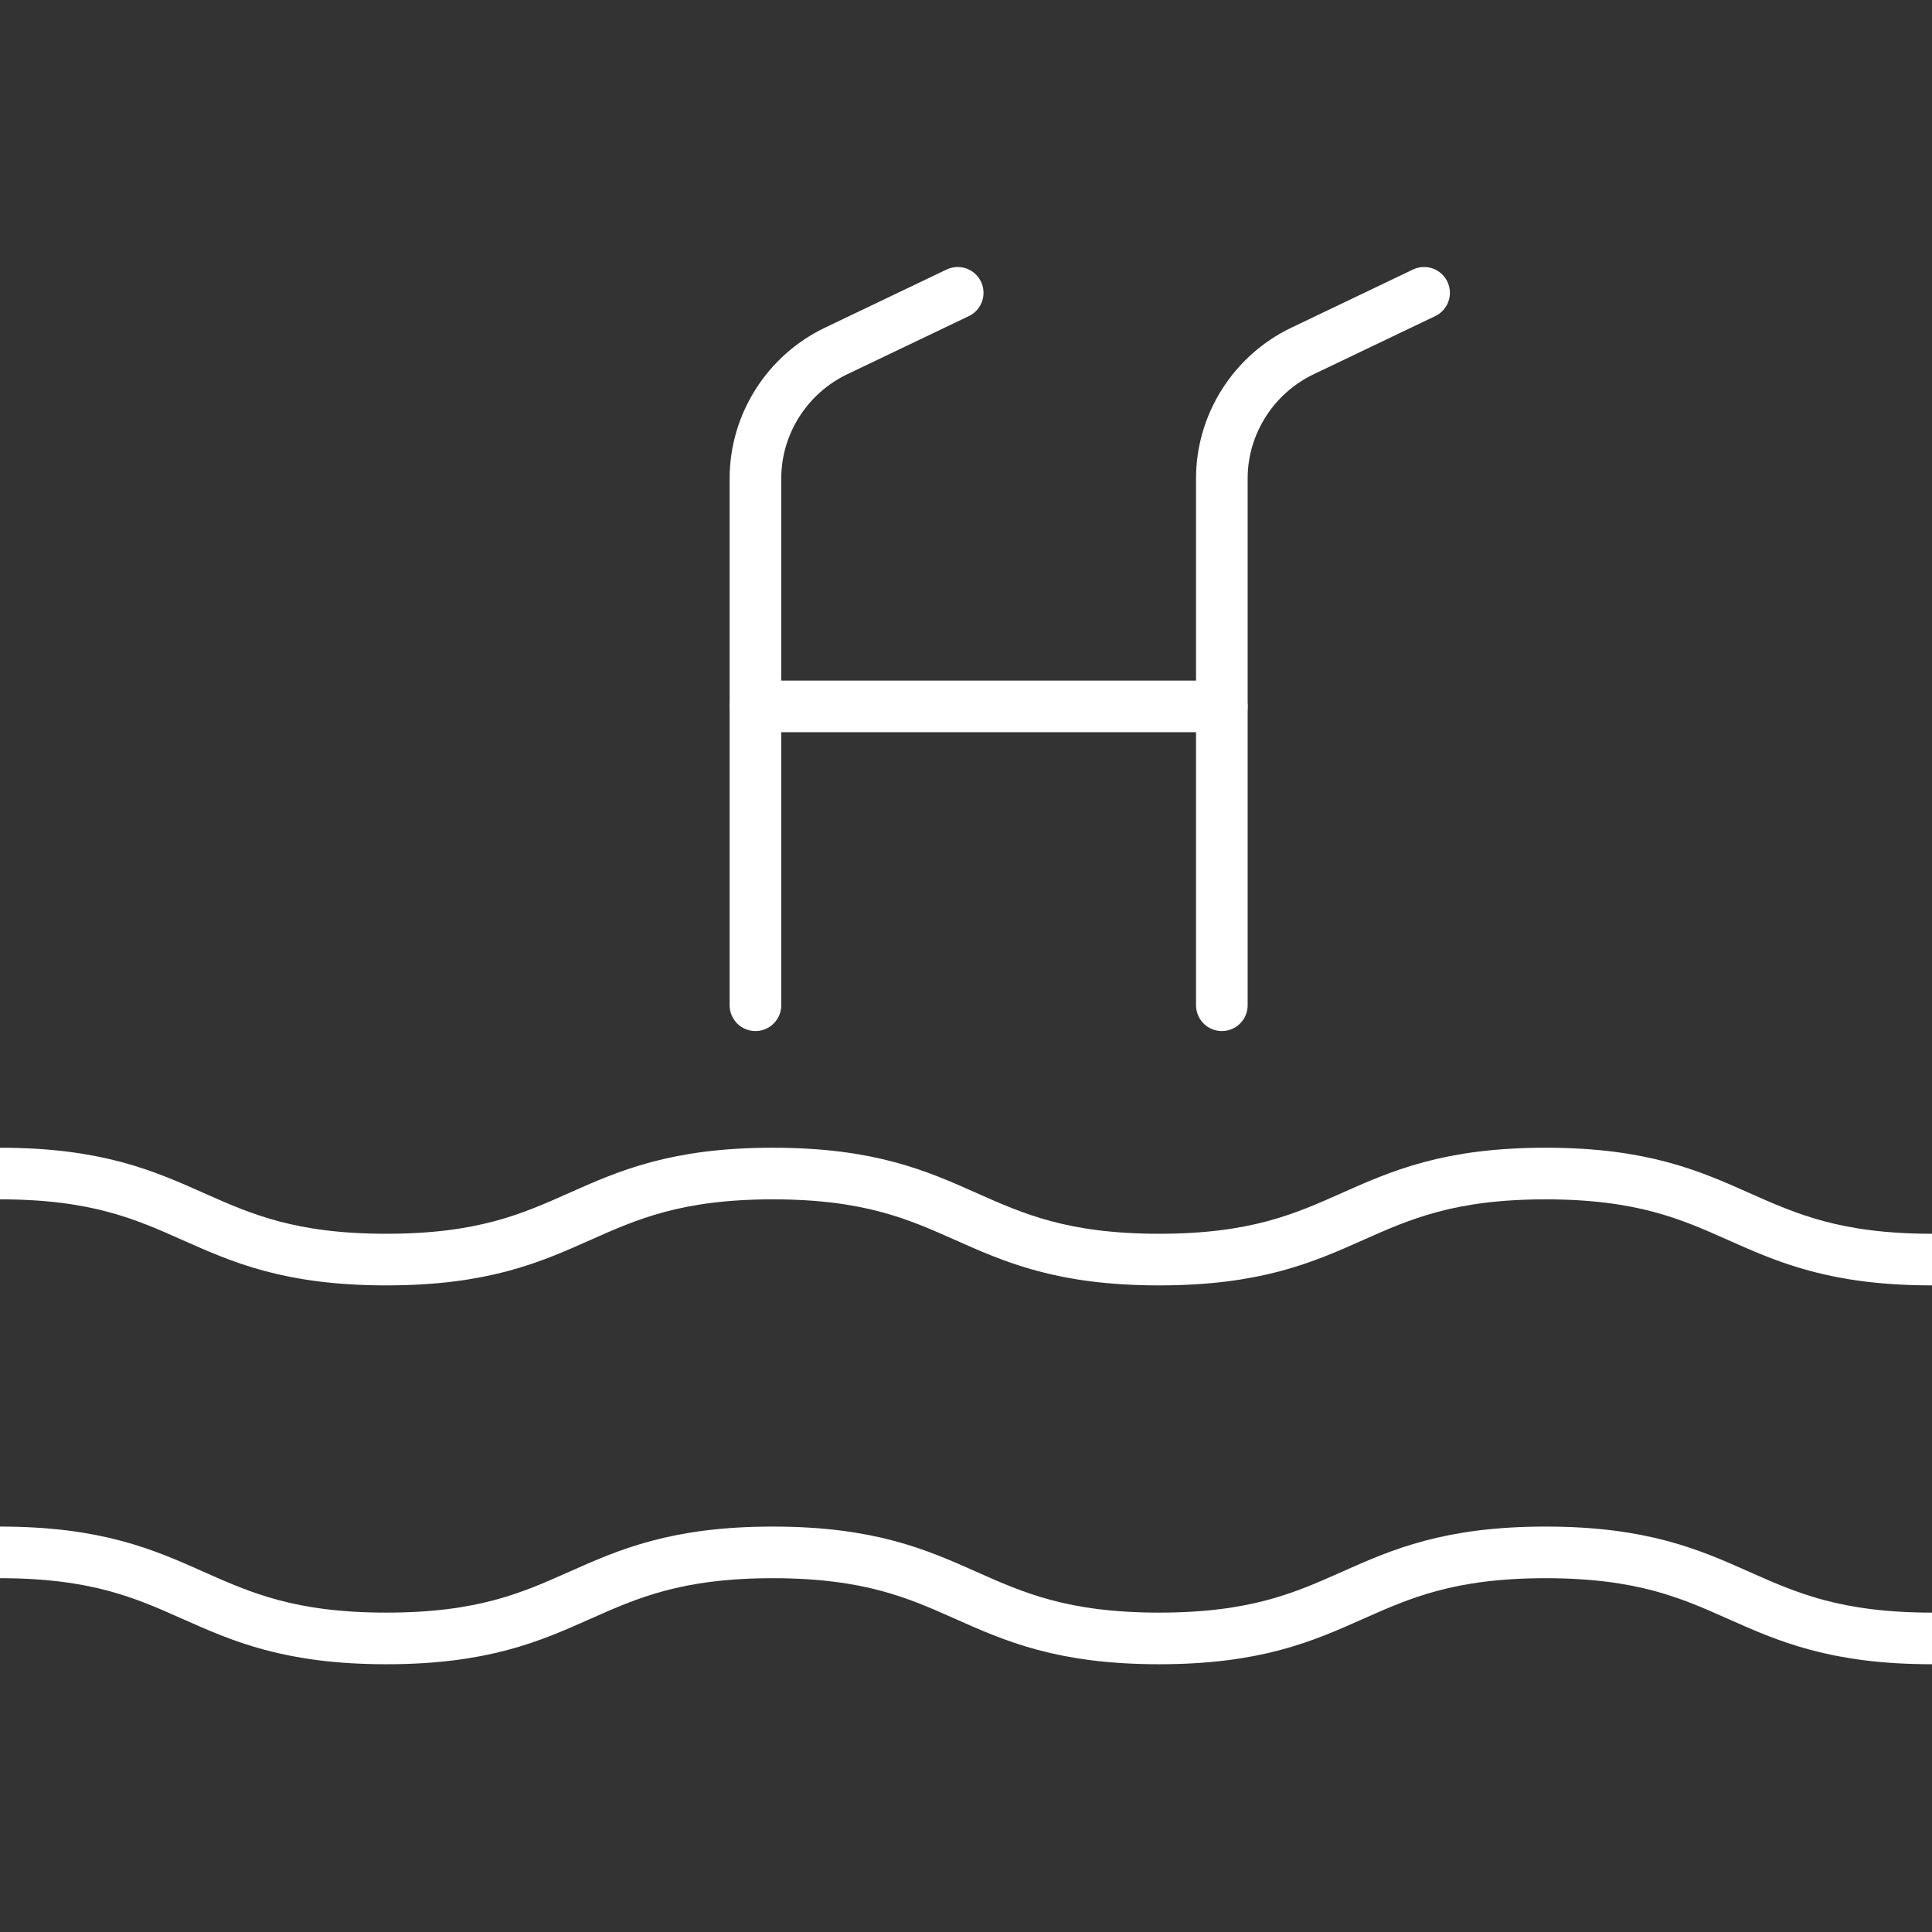 <?xml version="1.0" encoding="utf-8"?>
<!-- Generator: Adobe Illustrator 25.4.1, SVG Export Plug-In . SVG Version: 6.00 Build 0)  -->
<svg version="1.1" id="Layer_1" xmlns="http://www.w3.org/2000/svg" xmlns:xlink="http://www.w3.org/1999/xlink" x="0px" y="0px"
	 viewBox="0 0 256 256" style="enable-background:new 0 0 256 256;" xml:space="preserve">
<rect x="0" y="0" width="256" height="256" fill="#333333" stroke="none"/>
<style type="text/css">
	.st0{fill:none;stroke:#FFFFFF;stroke-width:6.84;stroke-linecap:round;stroke-linejoin:round;}
</style>
<path class="st0" d="M126.9,38.8l-16.1,7.7c-6.5,3.1-10.7,9.7-10.7,16.9v69.8"/>
<path class="st0" d="M188.7,38.8l-16.1,7.7c-6.5,3.1-10.7,9.7-10.7,16.9v69.8"/>
<line class="st0" x1="100.1" y1="93.6" x2="161.9" y2="93.6"/>
<path class="st0" d="M0,155.5c25.6,0,25.6,11.4,51.2,11.4s25.6-11.4,51.2-11.4s25.6,11.4,51.2,11.4s25.6-11.4,51.2-11.4
	s25.6,11.4,51.2,11.4"/>
<path class="st0" d="M0,205.7c25.6,0,25.6,11.4,51.2,11.4s25.6-11.4,51.2-11.4s25.6,11.4,51.2,11.4s25.6-11.4,51.2-11.4
	s25.6,11.4,51.2,11.4"/>
</svg>
